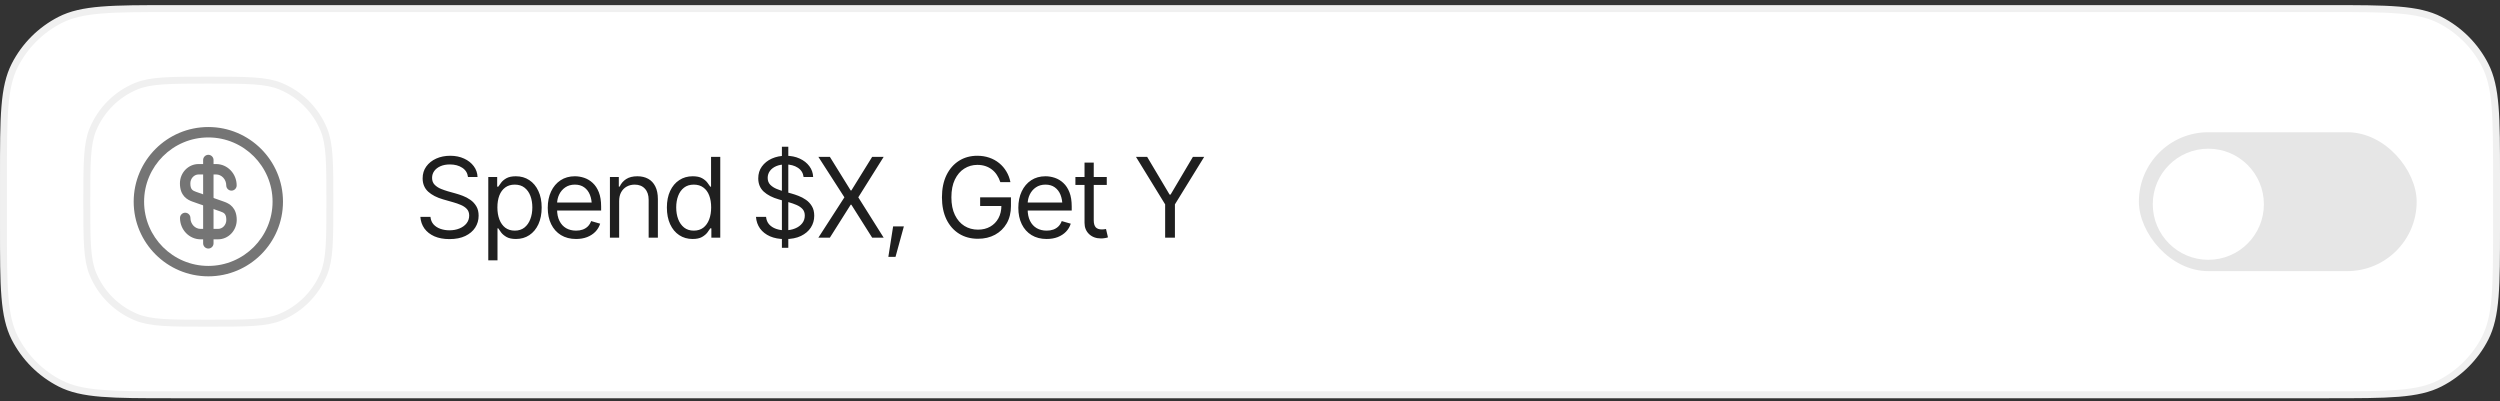 <svg width="243" height="39" viewBox="0 0 243 39" fill="none" xmlns="http://www.w3.org/2000/svg">
<rect x="0" y="0" width="243" height="39" fill="#333333" stroke="none"/>
<path d="M0.338 17.19C0.338 14.263 0.338 12.088 0.479 10.365C0.619 8.647 0.898 7.408 1.438 6.347C2.406 4.448 3.95 2.903 5.85 1.935C6.91 1.395 8.149 1.117 9.868 0.976C11.591 0.835 13.766 0.835 16.693 0.835H226.307C229.234 0.835 231.409 0.835 233.132 0.976C234.851 1.117 236.09 1.395 237.15 1.935C239.05 2.903 240.594 4.448 241.562 6.347C242.102 7.408 242.381 8.647 242.521 10.365C242.662 12.088 242.663 14.263 242.663 17.19V22.015C242.663 24.942 242.662 27.117 242.521 28.84C242.381 30.559 242.102 31.798 241.562 32.858C240.594 34.758 239.05 36.302 237.15 37.27C236.09 37.811 234.851 38.089 233.132 38.23C231.409 38.37 229.234 38.371 226.307 38.371H16.693C13.766 38.371 11.591 38.37 9.868 38.23C8.149 38.089 6.91 37.811 5.85 37.27C3.95 36.302 2.406 34.758 1.438 32.858C0.898 31.798 0.619 30.559 0.479 28.84C0.338 27.117 0.338 24.942 0.338 22.015V17.19Z" fill="white"/>
<path d="M0.338 17.19C0.338 14.263 0.338 12.088 0.479 10.365C0.619 8.647 0.898 7.408 1.438 6.347C2.406 4.448 3.95 2.903 5.85 1.935C6.91 1.395 8.149 1.117 9.868 0.976C11.591 0.835 13.766 0.835 16.693 0.835H226.307C229.234 0.835 231.409 0.835 233.132 0.976C234.851 1.117 236.09 1.395 237.15 1.935C239.05 2.903 240.594 4.448 241.562 6.347C242.102 7.408 242.381 8.647 242.521 10.365C242.662 12.088 242.663 14.263 242.663 17.19V22.015C242.663 24.942 242.662 27.117 242.521 28.84C242.381 30.559 242.102 31.798 241.562 32.858C240.594 34.758 239.05 36.302 237.15 37.27C236.09 37.811 234.851 38.089 233.132 38.23C231.409 38.37 229.234 38.371 226.307 38.371H16.693C13.766 38.371 11.591 38.37 9.868 38.23C8.149 38.089 6.91 37.811 5.85 37.27C3.95 36.302 2.406 34.758 1.438 32.858C0.898 31.798 0.619 30.559 0.479 28.84C0.338 27.117 0.338 24.942 0.338 22.015V17.19Z" stroke="#F0F0F0" stroke-width="0.675"/>
<path d="M8.438 19.603C8.438 17.711 8.438 16.309 8.514 15.194C8.59 14.082 8.74 13.279 9.028 12.582C9.816 10.68 11.328 9.169 13.229 8.381C13.926 8.093 14.729 7.943 15.841 7.867C16.957 7.791 18.358 7.79 20.25 7.79C22.142 7.79 23.544 7.791 24.659 7.867C25.771 7.943 26.574 8.093 27.271 8.381C29.173 9.169 30.684 10.68 31.472 12.582C31.76 13.279 31.91 14.082 31.986 15.194C32.062 16.309 32.063 17.711 32.063 19.603C32.063 21.495 32.062 22.896 31.986 24.012C31.91 25.124 31.76 25.927 31.472 26.623C30.684 28.526 29.173 30.037 27.271 30.825C26.574 31.113 25.771 31.263 24.659 31.339C23.544 31.415 22.142 31.415 20.25 31.415C18.358 31.415 16.957 31.415 15.841 31.339C14.729 31.263 13.926 31.113 13.229 30.825C11.328 30.037 9.816 28.526 9.028 26.623C8.74 25.927 8.59 25.124 8.514 24.012C8.438 22.896 8.438 21.495 8.438 19.603Z" fill="white"/>
<path d="M8.438 19.603C8.438 17.711 8.438 16.309 8.514 15.194C8.59 14.082 8.74 13.279 9.028 12.582C9.816 10.68 11.328 9.169 13.229 8.381C13.926 8.093 14.729 7.943 15.841 7.867C16.957 7.791 18.358 7.79 20.25 7.79C22.142 7.79 23.544 7.791 24.659 7.867C25.771 7.943 26.574 8.093 27.271 8.381C29.173 9.169 30.684 10.68 31.472 12.582C31.76 13.279 31.91 14.082 31.986 15.194C32.062 16.309 32.063 17.711 32.063 19.603C32.063 21.495 32.062 22.896 31.986 24.012C31.91 25.124 31.76 25.927 31.472 26.623C30.684 28.526 29.173 30.037 27.271 30.825C26.574 31.113 25.771 31.263 24.659 31.339C23.544 31.415 22.142 31.415 20.25 31.415C18.358 31.415 16.957 31.415 15.841 31.339C14.729 31.263 13.926 31.113 13.229 30.825C11.328 30.037 9.816 28.526 9.028 26.623C8.74 25.927 8.59 25.124 8.514 24.012C8.438 22.896 8.438 21.495 8.438 19.603Z" stroke="#F0F0F0" stroke-width="0.675"/>
<path d="M21.195 23.262H19.501C18.394 23.262 17.496 22.33 17.496 21.183C17.496 20.906 17.726 20.676 18.003 20.676C18.279 20.676 18.509 20.906 18.509 21.183C18.509 21.77 18.954 22.249 19.501 22.249H21.195C21.634 22.249 21.998 21.858 21.998 21.385C21.998 20.798 21.789 20.683 21.445 20.562L18.725 19.603C18.198 19.421 17.489 19.029 17.489 17.821C17.489 16.782 18.306 15.945 19.305 15.945H21C22.107 15.945 23.004 16.876 23.004 18.024C23.004 18.3 22.775 18.53 22.498 18.53C22.221 18.53 21.992 18.3 21.992 18.024C21.992 17.436 21.546 16.957 21 16.957H19.305C18.866 16.957 18.502 17.349 18.502 17.821C18.502 18.408 18.711 18.523 19.055 18.645L21.776 19.603C22.302 19.785 23.011 20.177 23.011 21.385C23.004 22.418 22.194 23.262 21.195 23.262Z" fill="#757575"/>
<path d="M20.25 24.159C19.973 24.159 19.744 23.93 19.744 23.653V15.553C19.744 15.276 19.973 15.047 20.25 15.047C20.527 15.047 20.756 15.276 20.756 15.553V23.653C20.756 23.93 20.527 24.159 20.25 24.159Z" fill="#757575"/>
<path d="M20.25 26.859C16.247 26.859 12.994 23.606 12.994 19.603C12.994 15.6 16.247 12.347 20.25 12.347C24.253 12.347 27.506 15.6 27.506 19.603C27.506 23.606 24.253 26.859 20.25 26.859ZM20.25 13.359C16.808 13.359 14.006 16.16 14.006 19.603C14.006 23.045 16.808 25.847 20.25 25.847C23.693 25.847 26.494 23.045 26.494 19.603C26.494 16.16 23.693 13.359 20.25 13.359Z" fill="#757575"/>
<path d="M43.685 23.24C43.123 23.24 42.636 23.15 42.224 22.971C41.813 22.788 41.49 22.535 41.254 22.212C41.022 21.885 40.89 21.507 40.859 21.078H41.84C41.868 21.373 41.968 21.617 42.14 21.811C42.316 22.004 42.539 22.148 42.81 22.243C43.081 22.338 43.372 22.386 43.685 22.386C44.047 22.386 44.373 22.326 44.661 22.206C44.953 22.087 45.183 21.92 45.352 21.705C45.52 21.491 45.605 21.239 45.605 20.951C45.605 20.691 45.531 20.48 45.383 20.318C45.236 20.157 45.042 20.025 44.803 19.923C44.568 19.821 44.311 19.731 44.033 19.654L43.073 19.38C42.458 19.204 41.971 18.953 41.613 18.626C41.258 18.295 41.08 17.864 41.08 17.334C41.08 16.894 41.198 16.511 41.433 16.184C41.672 15.854 41.994 15.597 42.398 15.414C42.806 15.231 43.26 15.14 43.759 15.14C44.265 15.14 44.715 15.231 45.109 15.414C45.503 15.593 45.816 15.839 46.048 16.152C46.28 16.462 46.403 16.813 46.417 17.207H45.489C45.443 16.82 45.257 16.52 44.93 16.305C44.606 16.091 44.206 15.984 43.727 15.984C43.383 15.984 43.081 16.04 42.82 16.152C42.56 16.265 42.358 16.42 42.214 16.616C42.07 16.813 41.998 17.038 41.998 17.291C41.998 17.569 42.084 17.794 42.256 17.966C42.428 18.135 42.632 18.267 42.868 18.362C43.107 18.457 43.323 18.532 43.516 18.589L44.307 18.81C44.511 18.866 44.738 18.942 44.988 19.037C45.241 19.132 45.483 19.26 45.715 19.422C45.951 19.584 46.144 19.791 46.295 20.044C46.447 20.294 46.522 20.603 46.522 20.972C46.522 21.394 46.411 21.777 46.19 22.122C45.969 22.463 45.647 22.735 45.225 22.939C44.803 23.14 44.29 23.24 43.685 23.24ZM47.461 25.307V17.207H48.326V18.146H48.431C48.498 18.044 48.591 17.914 48.711 17.756C48.83 17.594 49.002 17.45 49.227 17.323C49.453 17.197 49.757 17.133 50.14 17.133C50.636 17.133 51.072 17.258 51.448 17.508C51.824 17.754 52.117 18.105 52.328 18.562C52.543 19.016 52.65 19.552 52.65 20.171C52.65 20.793 52.544 21.334 52.334 21.795C52.123 22.252 51.829 22.605 51.453 22.855C51.077 23.105 50.643 23.229 50.15 23.229C49.774 23.229 49.472 23.166 49.243 23.04C49.015 22.909 48.839 22.764 48.716 22.602C48.593 22.437 48.498 22.301 48.431 22.196H48.357V25.307H47.461ZM50.034 22.417C50.41 22.417 50.725 22.317 50.978 22.117C51.231 21.913 51.421 21.64 51.548 21.299C51.678 20.958 51.743 20.579 51.743 20.16C51.743 19.745 51.68 19.371 51.553 19.037C51.427 18.703 51.237 18.438 50.984 18.241C50.734 18.044 50.418 17.945 50.034 17.945C49.665 17.945 49.356 18.038 49.106 18.225C48.857 18.408 48.667 18.666 48.537 19C48.41 19.331 48.347 19.717 48.347 20.16C48.347 20.603 48.412 20.995 48.542 21.336C48.672 21.674 48.862 21.939 49.111 22.133C49.365 22.322 49.672 22.417 50.034 22.417ZM55.993 23.229C55.427 23.229 54.937 23.103 54.522 22.85C54.111 22.596 53.794 22.243 53.573 21.79C53.351 21.333 53.241 20.804 53.241 20.202C53.241 19.598 53.35 19.065 53.568 18.605C53.785 18.144 54.091 17.784 54.485 17.523C54.882 17.263 55.346 17.133 55.877 17.133C56.183 17.133 56.487 17.184 56.79 17.286C57.092 17.388 57.366 17.553 57.612 17.782C57.862 18.01 58.06 18.313 58.208 18.689C58.356 19.065 58.43 19.527 58.43 20.076V20.466H53.884V19.686H57.939L57.523 19.981C57.523 19.587 57.461 19.237 57.338 18.931C57.215 18.626 57.031 18.385 56.784 18.209C56.542 18.033 56.239 17.945 55.877 17.945C55.515 17.945 55.204 18.035 54.944 18.214C54.687 18.39 54.49 18.62 54.353 18.905C54.216 19.19 54.148 19.496 54.148 19.823V20.34C54.148 20.786 54.225 21.164 54.38 21.473C54.534 21.783 54.751 22.018 55.028 22.18C55.306 22.338 55.628 22.417 55.993 22.417C56.229 22.417 56.443 22.384 56.637 22.317C56.83 22.247 56.997 22.143 57.138 22.006C57.278 21.865 57.386 21.693 57.459 21.489L58.335 21.742C58.243 22.038 58.089 22.298 57.871 22.523C57.656 22.744 57.389 22.918 57.069 23.045C56.749 23.168 56.391 23.229 55.993 23.229ZM60.181 19.559V23.103H59.284V17.207H60.149V18.135H60.233C60.37 17.833 60.58 17.59 60.861 17.407C61.142 17.225 61.506 17.133 61.952 17.133C62.35 17.133 62.698 17.214 62.996 17.376C63.295 17.538 63.527 17.784 63.693 18.114C63.861 18.441 63.946 18.856 63.946 19.359V23.103H63.049V19.422C63.049 18.961 62.928 18.601 62.685 18.341C62.443 18.077 62.112 17.945 61.694 17.945C61.406 17.945 61.147 18.009 60.919 18.135C60.69 18.262 60.509 18.445 60.376 18.684C60.245 18.923 60.181 19.215 60.181 19.559ZM67.321 23.229C66.829 23.229 66.394 23.105 66.018 22.855C65.642 22.605 65.348 22.252 65.138 21.795C64.927 21.334 64.821 20.793 64.821 20.171C64.821 19.552 64.927 19.016 65.138 18.562C65.352 18.105 65.647 17.754 66.023 17.508C66.4 17.258 66.835 17.133 67.331 17.133C67.718 17.133 68.022 17.197 68.244 17.323C68.469 17.45 68.641 17.594 68.76 17.756C68.88 17.914 68.973 18.044 69.04 18.146H69.114V15.245H70.01V23.103H69.145V22.196H69.04C68.973 22.301 68.878 22.437 68.755 22.602C68.632 22.764 68.456 22.909 68.228 23.04C68.003 23.166 67.7 23.229 67.321 23.229ZM67.437 22.417C67.802 22.417 68.11 22.322 68.36 22.133C68.609 21.939 68.799 21.674 68.929 21.336C69.059 20.995 69.124 20.603 69.124 20.16C69.124 19.717 69.061 19.331 68.934 19C68.808 18.666 68.618 18.408 68.365 18.225C68.115 18.038 67.806 17.945 67.437 17.945C67.057 17.945 66.741 18.044 66.487 18.241C66.234 18.438 66.044 18.703 65.918 19.037C65.791 19.371 65.728 19.745 65.728 20.16C65.728 20.579 65.791 20.958 65.918 21.299C66.048 21.64 66.24 21.913 66.493 22.117C66.746 22.317 67.061 22.417 67.437 22.417ZM76.001 24.084V14.264H76.623V24.084H76.001ZM76.307 23.24C75.744 23.24 75.257 23.15 74.846 22.971C74.435 22.788 74.111 22.535 73.876 22.212C73.644 21.885 73.512 21.507 73.48 21.078H74.461C74.489 21.373 74.589 21.617 74.761 21.811C74.937 22.004 75.16 22.148 75.431 22.243C75.702 22.338 75.994 22.386 76.307 22.386C76.669 22.386 76.994 22.326 77.282 22.206C77.574 22.087 77.804 21.92 77.973 21.705C78.142 21.491 78.226 21.239 78.226 20.951C78.226 20.691 78.152 20.48 78.005 20.318C77.857 20.157 77.664 20.025 77.425 19.923C77.189 19.821 76.932 19.731 76.655 19.654L75.695 19.38C75.08 19.204 74.593 18.953 74.234 18.626C73.879 18.295 73.702 17.864 73.702 17.334C73.702 16.894 73.819 16.511 74.055 16.184C74.294 15.854 74.616 15.597 75.02 15.414C75.428 15.231 75.881 15.14 76.38 15.14C76.887 15.14 77.337 15.231 77.731 15.414C78.124 15.593 78.437 15.839 78.669 16.152C78.901 16.462 79.024 16.813 79.038 17.207H78.11C78.064 16.82 77.878 16.52 77.551 16.305C77.228 16.091 76.827 15.984 76.349 15.984C76.004 15.984 75.702 16.04 75.442 16.152C75.182 16.265 74.98 16.42 74.835 16.616C74.691 16.813 74.619 17.038 74.619 17.291C74.619 17.569 74.705 17.794 74.877 17.966C75.05 18.135 75.254 18.267 75.489 18.362C75.728 18.457 75.945 18.532 76.138 18.589L76.929 18.81C77.133 18.866 77.36 18.942 77.609 19.037C77.862 19.132 78.105 19.26 78.337 19.422C78.573 19.584 78.766 19.791 78.917 20.044C79.068 20.294 79.144 20.603 79.144 20.972C79.144 21.394 79.033 21.777 78.811 22.122C78.59 22.463 78.268 22.735 77.847 22.939C77.425 23.14 76.911 23.24 76.307 23.24ZM80.662 15.245L82.688 18.515H82.751L84.776 15.245H85.894L83.426 19.179L85.894 23.103H84.776L82.751 19.896H82.688L80.662 23.103H79.544L82.076 19.179L79.544 15.245H80.662ZM86.347 24.97L86.811 22.006H87.856L87.043 24.97H86.347ZM95.059 23.208C94.363 23.208 93.751 23.045 93.224 22.718C92.7 22.391 92.29 21.927 91.995 21.326C91.703 20.721 91.557 20.006 91.557 19.179C91.557 18.35 91.703 17.633 91.995 17.028C92.29 16.423 92.697 15.957 93.213 15.63C93.73 15.303 94.324 15.14 94.996 15.14C95.41 15.14 95.797 15.201 96.156 15.325C96.514 15.447 96.834 15.623 97.116 15.852C97.397 16.08 97.631 16.351 97.817 16.664C98.007 16.977 98.139 17.323 98.213 17.703H97.232C97.147 17.443 97.037 17.211 96.899 17.007C96.766 16.799 96.604 16.623 96.414 16.479C96.224 16.332 96.012 16.219 95.776 16.142C95.541 16.064 95.281 16.026 94.996 16.026C94.532 16.026 94.108 16.147 93.725 16.39C93.345 16.629 93.041 16.984 92.812 17.455C92.588 17.922 92.475 18.497 92.475 19.179C92.475 19.858 92.589 20.431 92.818 20.898C93.046 21.366 93.356 21.721 93.746 21.964C94.136 22.203 94.574 22.322 95.059 22.322C95.509 22.322 95.904 22.226 96.246 22.032C96.587 21.839 96.854 21.567 97.047 21.215C97.24 20.86 97.337 20.442 97.337 19.96L97.632 20.023H95.27V19.179H98.265V20.023C98.265 20.67 98.128 21.233 97.854 21.711C97.58 22.185 97.2 22.554 96.715 22.818C96.233 23.078 95.681 23.208 95.059 23.208ZM101.735 23.229C101.169 23.229 100.679 23.103 100.264 22.85C99.853 22.596 99.536 22.243 99.315 21.79C99.093 21.333 98.982 20.804 98.982 20.202C98.982 19.598 99.091 19.065 99.309 18.605C99.527 18.144 99.833 17.784 100.227 17.523C100.624 17.263 101.088 17.133 101.619 17.133C101.925 17.133 102.229 17.184 102.531 17.286C102.834 17.388 103.108 17.553 103.354 17.782C103.604 18.01 103.802 18.313 103.95 18.689C104.098 19.065 104.171 19.527 104.171 20.076V20.466H99.626V19.686H103.681L103.264 19.981C103.264 19.587 103.203 19.237 103.08 18.931C102.957 18.626 102.772 18.385 102.526 18.209C102.284 18.033 101.981 17.945 101.619 17.945C101.257 17.945 100.946 18.035 100.686 18.214C100.429 18.39 100.232 18.62 100.095 18.905C99.958 19.19 99.889 19.496 99.889 19.823V20.34C99.889 20.786 99.967 21.164 100.121 21.473C100.276 21.783 100.492 22.018 100.77 22.18C101.048 22.338 101.37 22.417 101.735 22.417C101.971 22.417 102.185 22.384 102.379 22.317C102.572 22.247 102.739 22.143 102.879 22.006C103.02 21.865 103.127 21.693 103.201 21.489L104.077 21.742C103.985 22.038 103.83 22.298 103.612 22.523C103.398 22.744 103.131 22.918 102.811 23.045C102.491 23.168 102.132 23.229 101.735 23.229ZM107.578 17.207V17.977H104.53V17.207H107.578ZM105.416 15.804H106.312V21.415C106.312 21.721 106.376 21.946 106.502 22.09C106.629 22.231 106.829 22.301 107.104 22.301C107.163 22.301 107.225 22.298 107.288 22.291C107.355 22.284 107.427 22.273 107.504 22.259L107.694 23.071C107.61 23.103 107.506 23.127 107.383 23.145C107.263 23.166 107.142 23.177 107.019 23.177C106.545 23.177 106.158 23.036 105.859 22.755C105.564 22.474 105.416 22.108 105.416 21.658V15.804ZM110.415 15.245H111.502L113.685 18.916H113.78L115.952 15.245H117.049L114.202 19.865V23.103H113.252V19.865L110.415 15.245Z" fill="#1F1F1F"/>
<rect x="207.9" y="12.853" width="27" height="13.5" rx="6.75" fill="#E6E6E6"/>
<circle cx="214.65" cy="19.853" r="5.4" fill="white"/>
</svg>
